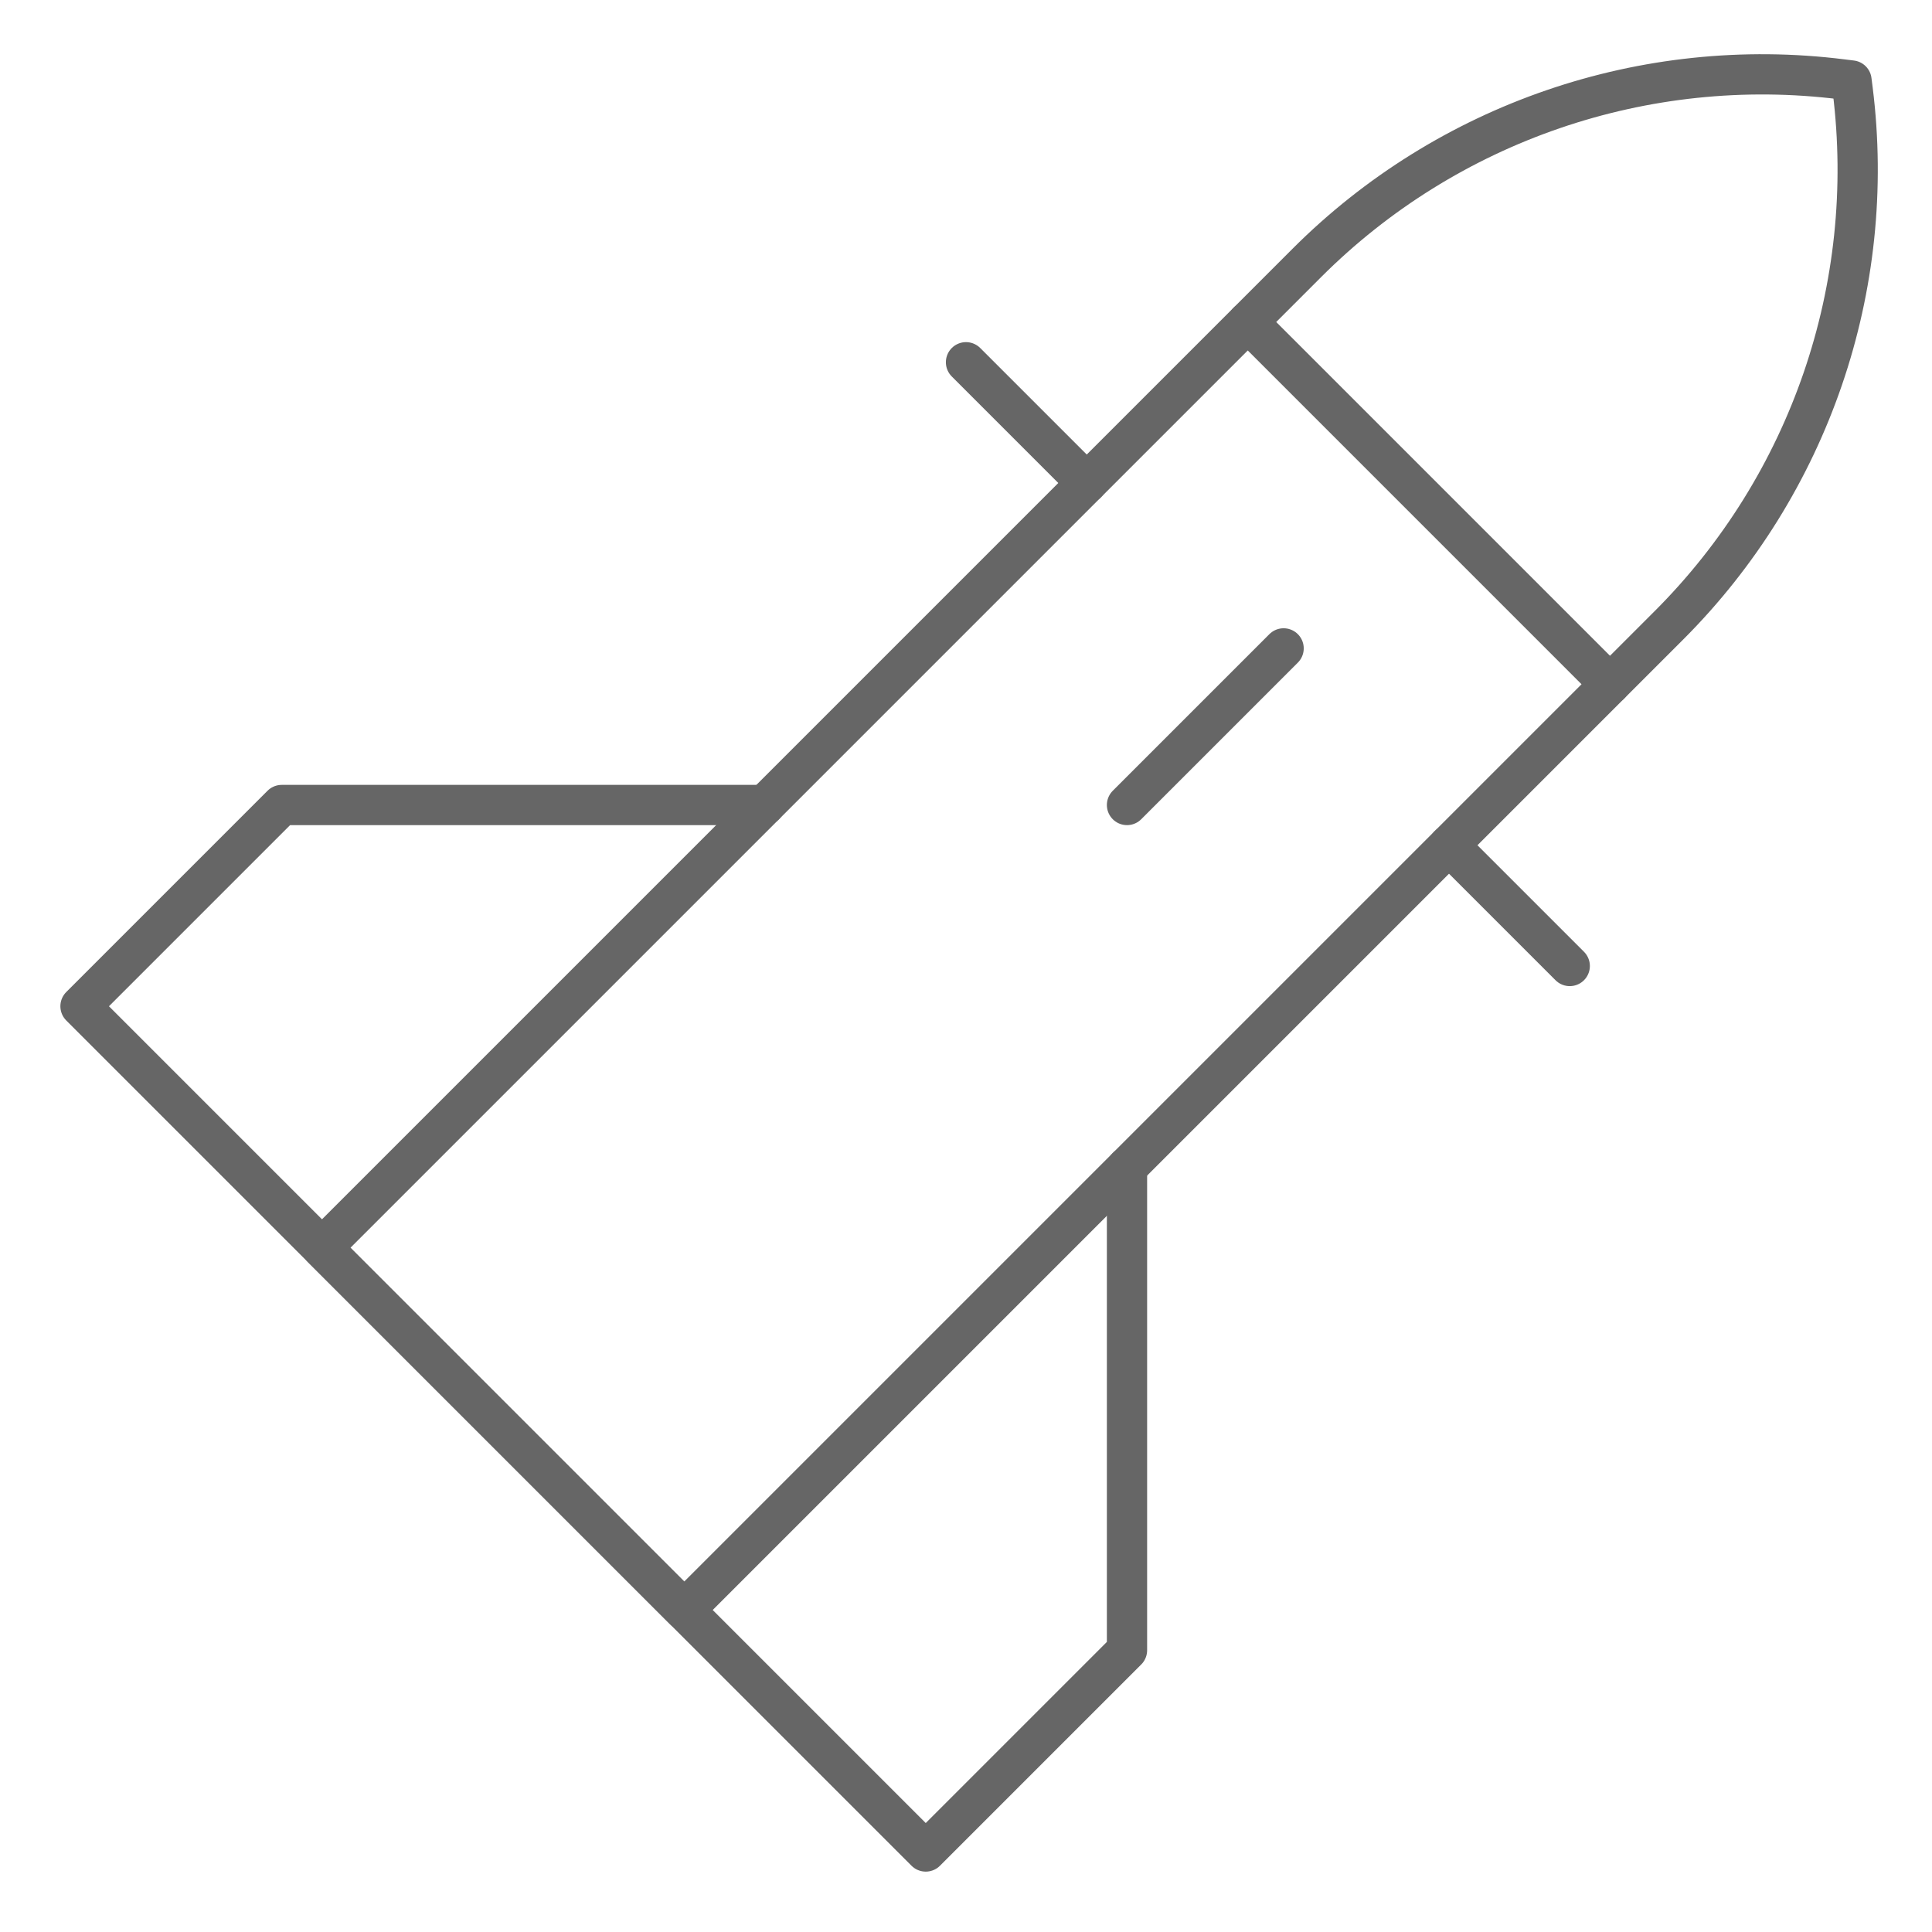 <svg xmlns="http://www.w3.org/2000/svg" fill="none" viewBox="0 0 48 48" id="Rocket-Attack--Streamline-Ultimate" height="48" width="48"><desc>Rocket Attack Streamline Icon: https://streamlinehq.com</desc><path stroke="#666666" stroke-linecap="round" stroke-linejoin="round" d="M28 29v12L23 46 2 25 7 20h12" stroke-width="1"></path><path stroke="#666666" stroke-linecap="round" stroke-linejoin="round" d="M32.467 6.533 8 31 17 40 41.467 15.533c3.491 -3.491 5.175 -8.399 4.563 -13.298L46 2l-0.235 -0.029C40.866 1.358 35.958 3.042 32.467 6.533Z" stroke-width="1"></path><path stroke="#666666" stroke-linecap="round" stroke-linejoin="round" d="M31.891 16.109 28 20" stroke-width="1"></path><path stroke="#666666" stroke-linecap="round" stroke-linejoin="round" d="M31 8 40 17" stroke-width="1"></path><path stroke="#666666" stroke-linecap="round" stroke-linejoin="round" d="M27 12 24 9" stroke-width="1"></path><path stroke="#666666" stroke-linecap="round" stroke-linejoin="round" d="M39 24 36 21" stroke-width="1"></path></svg>